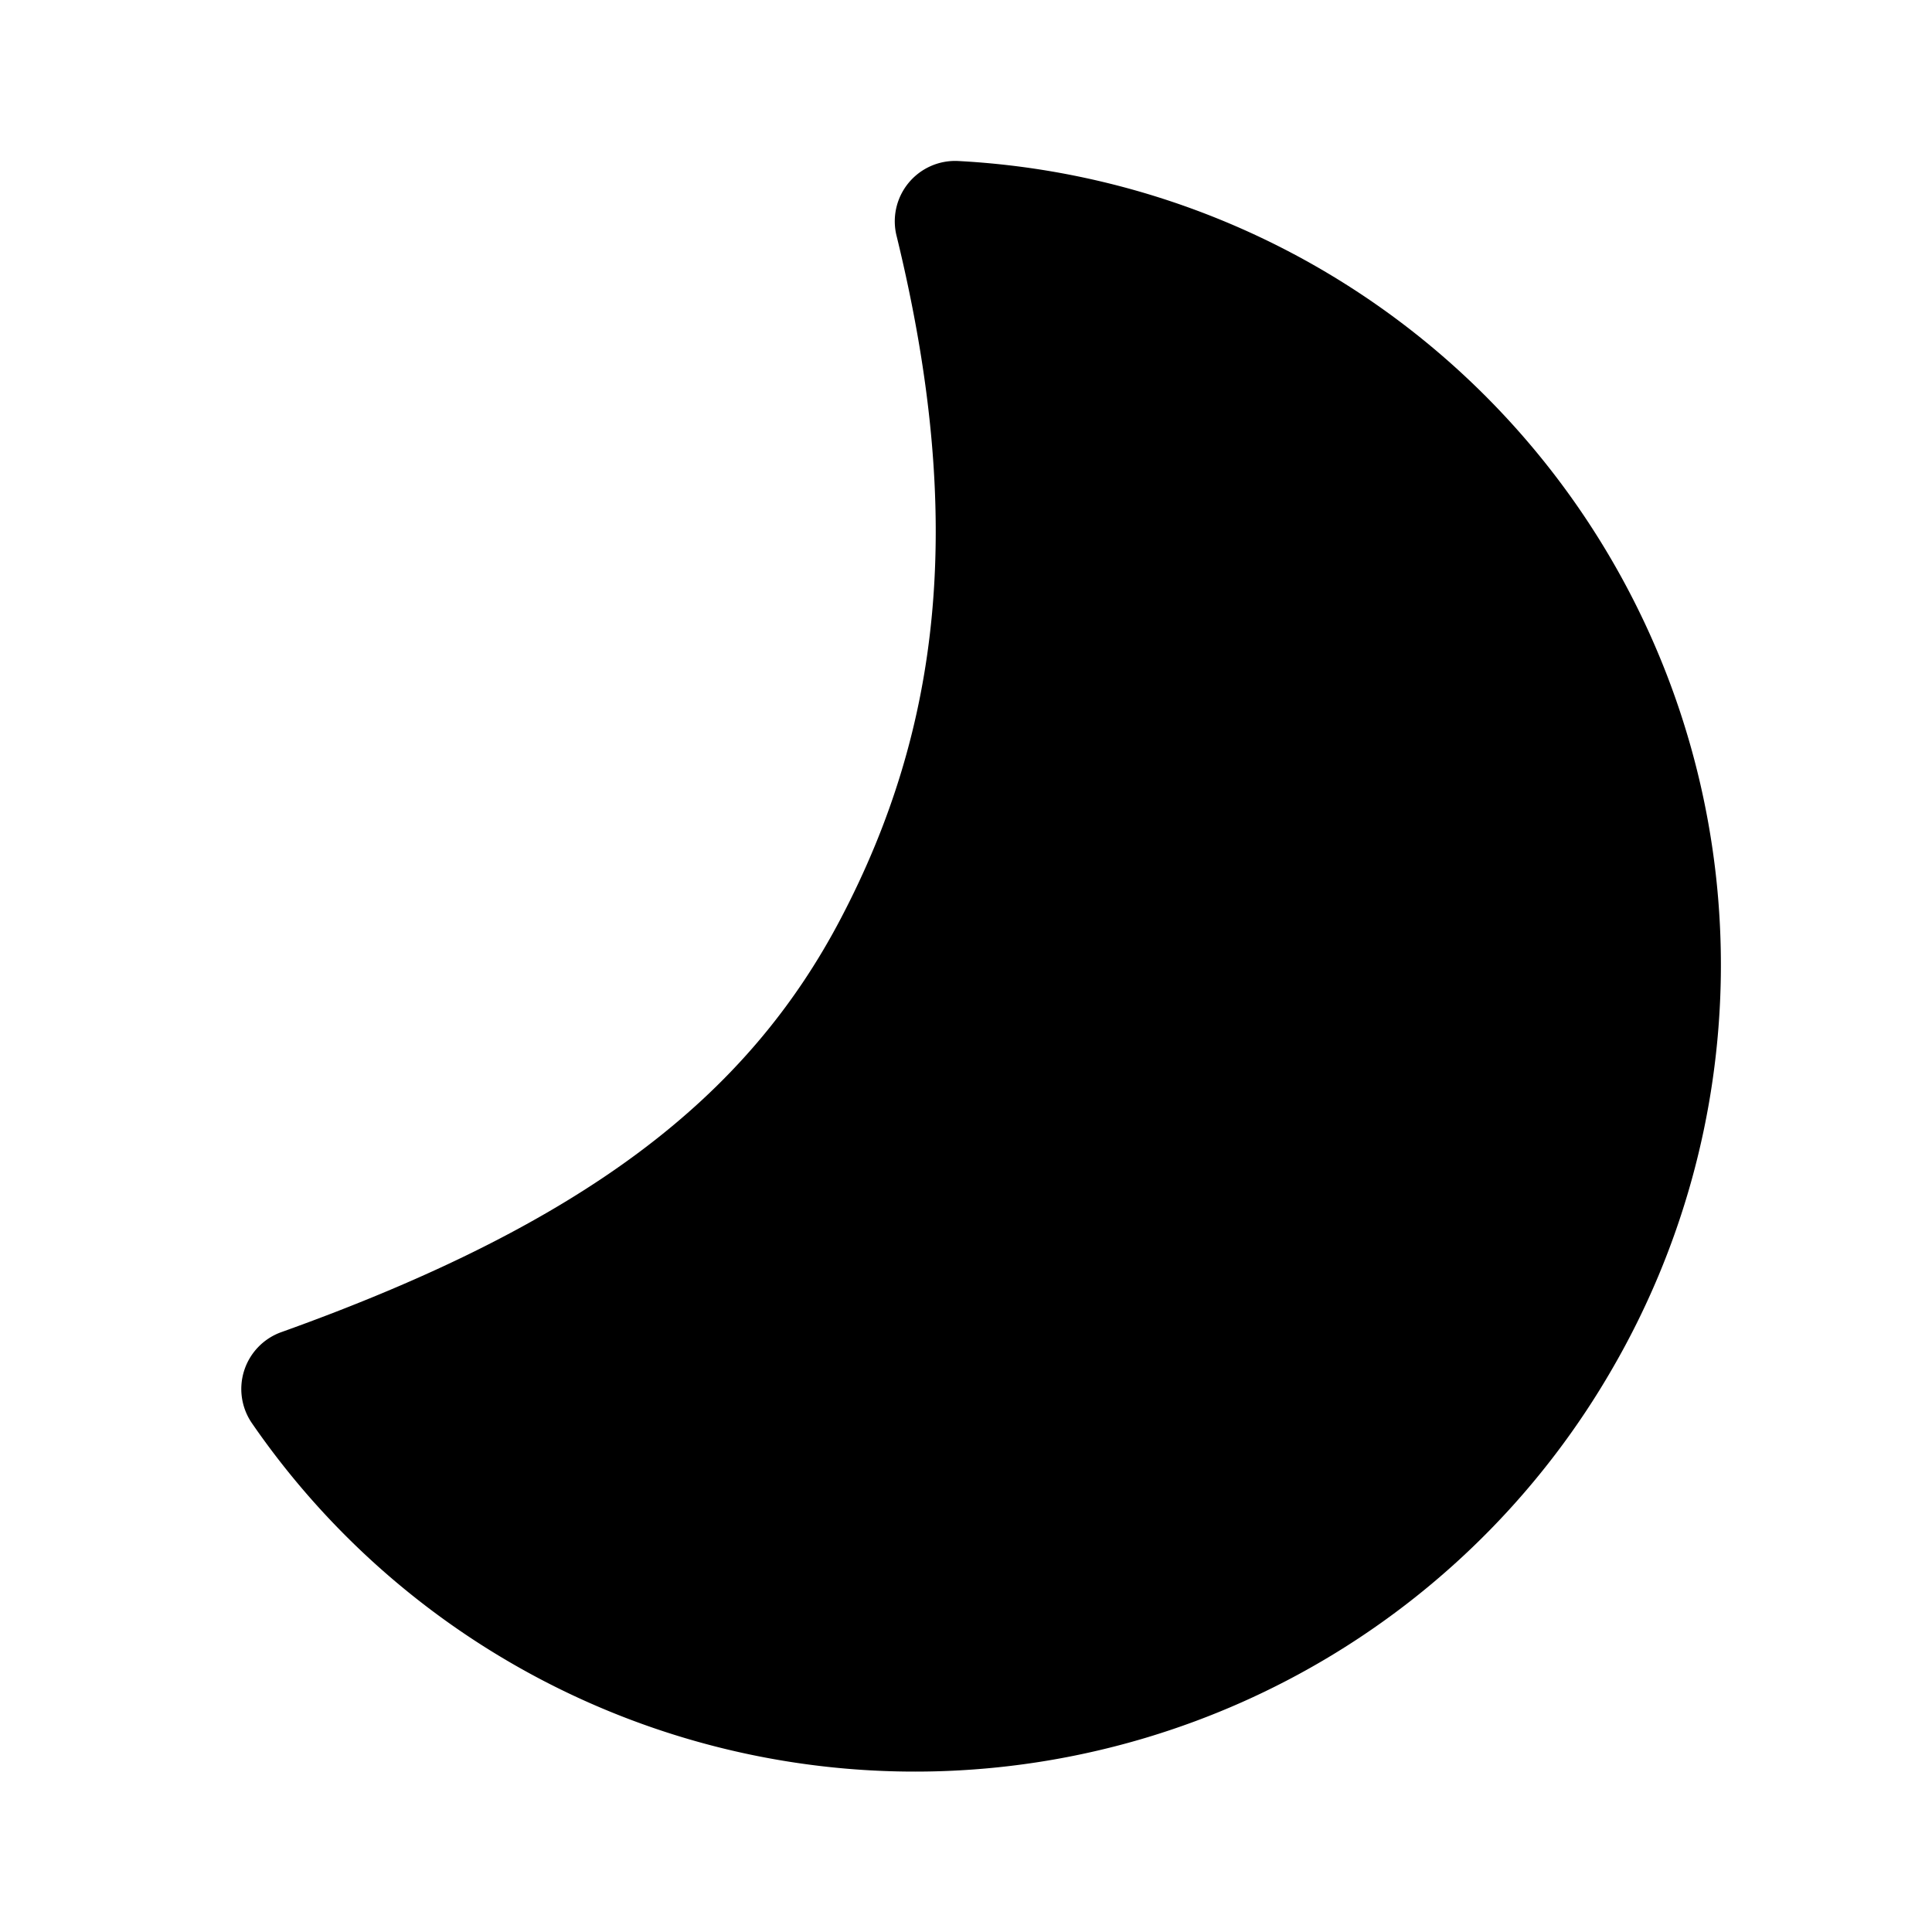 <svg width="24" height="24" viewBox="0 0 24 24" xmlns="http://www.w3.org/2000/svg"><path d="M20.03 17a10 10 0 0 1-16.9.68.75.75 0 0 1 .36-1.13c3.77-1.35 5.79-2.91 6.96-5.15 1.23-2.35 1.55-4.93.69-8.46A.75.75 0 0 1 11.9 2 10 10 0 0 1 20.03 17Z"/></svg>
